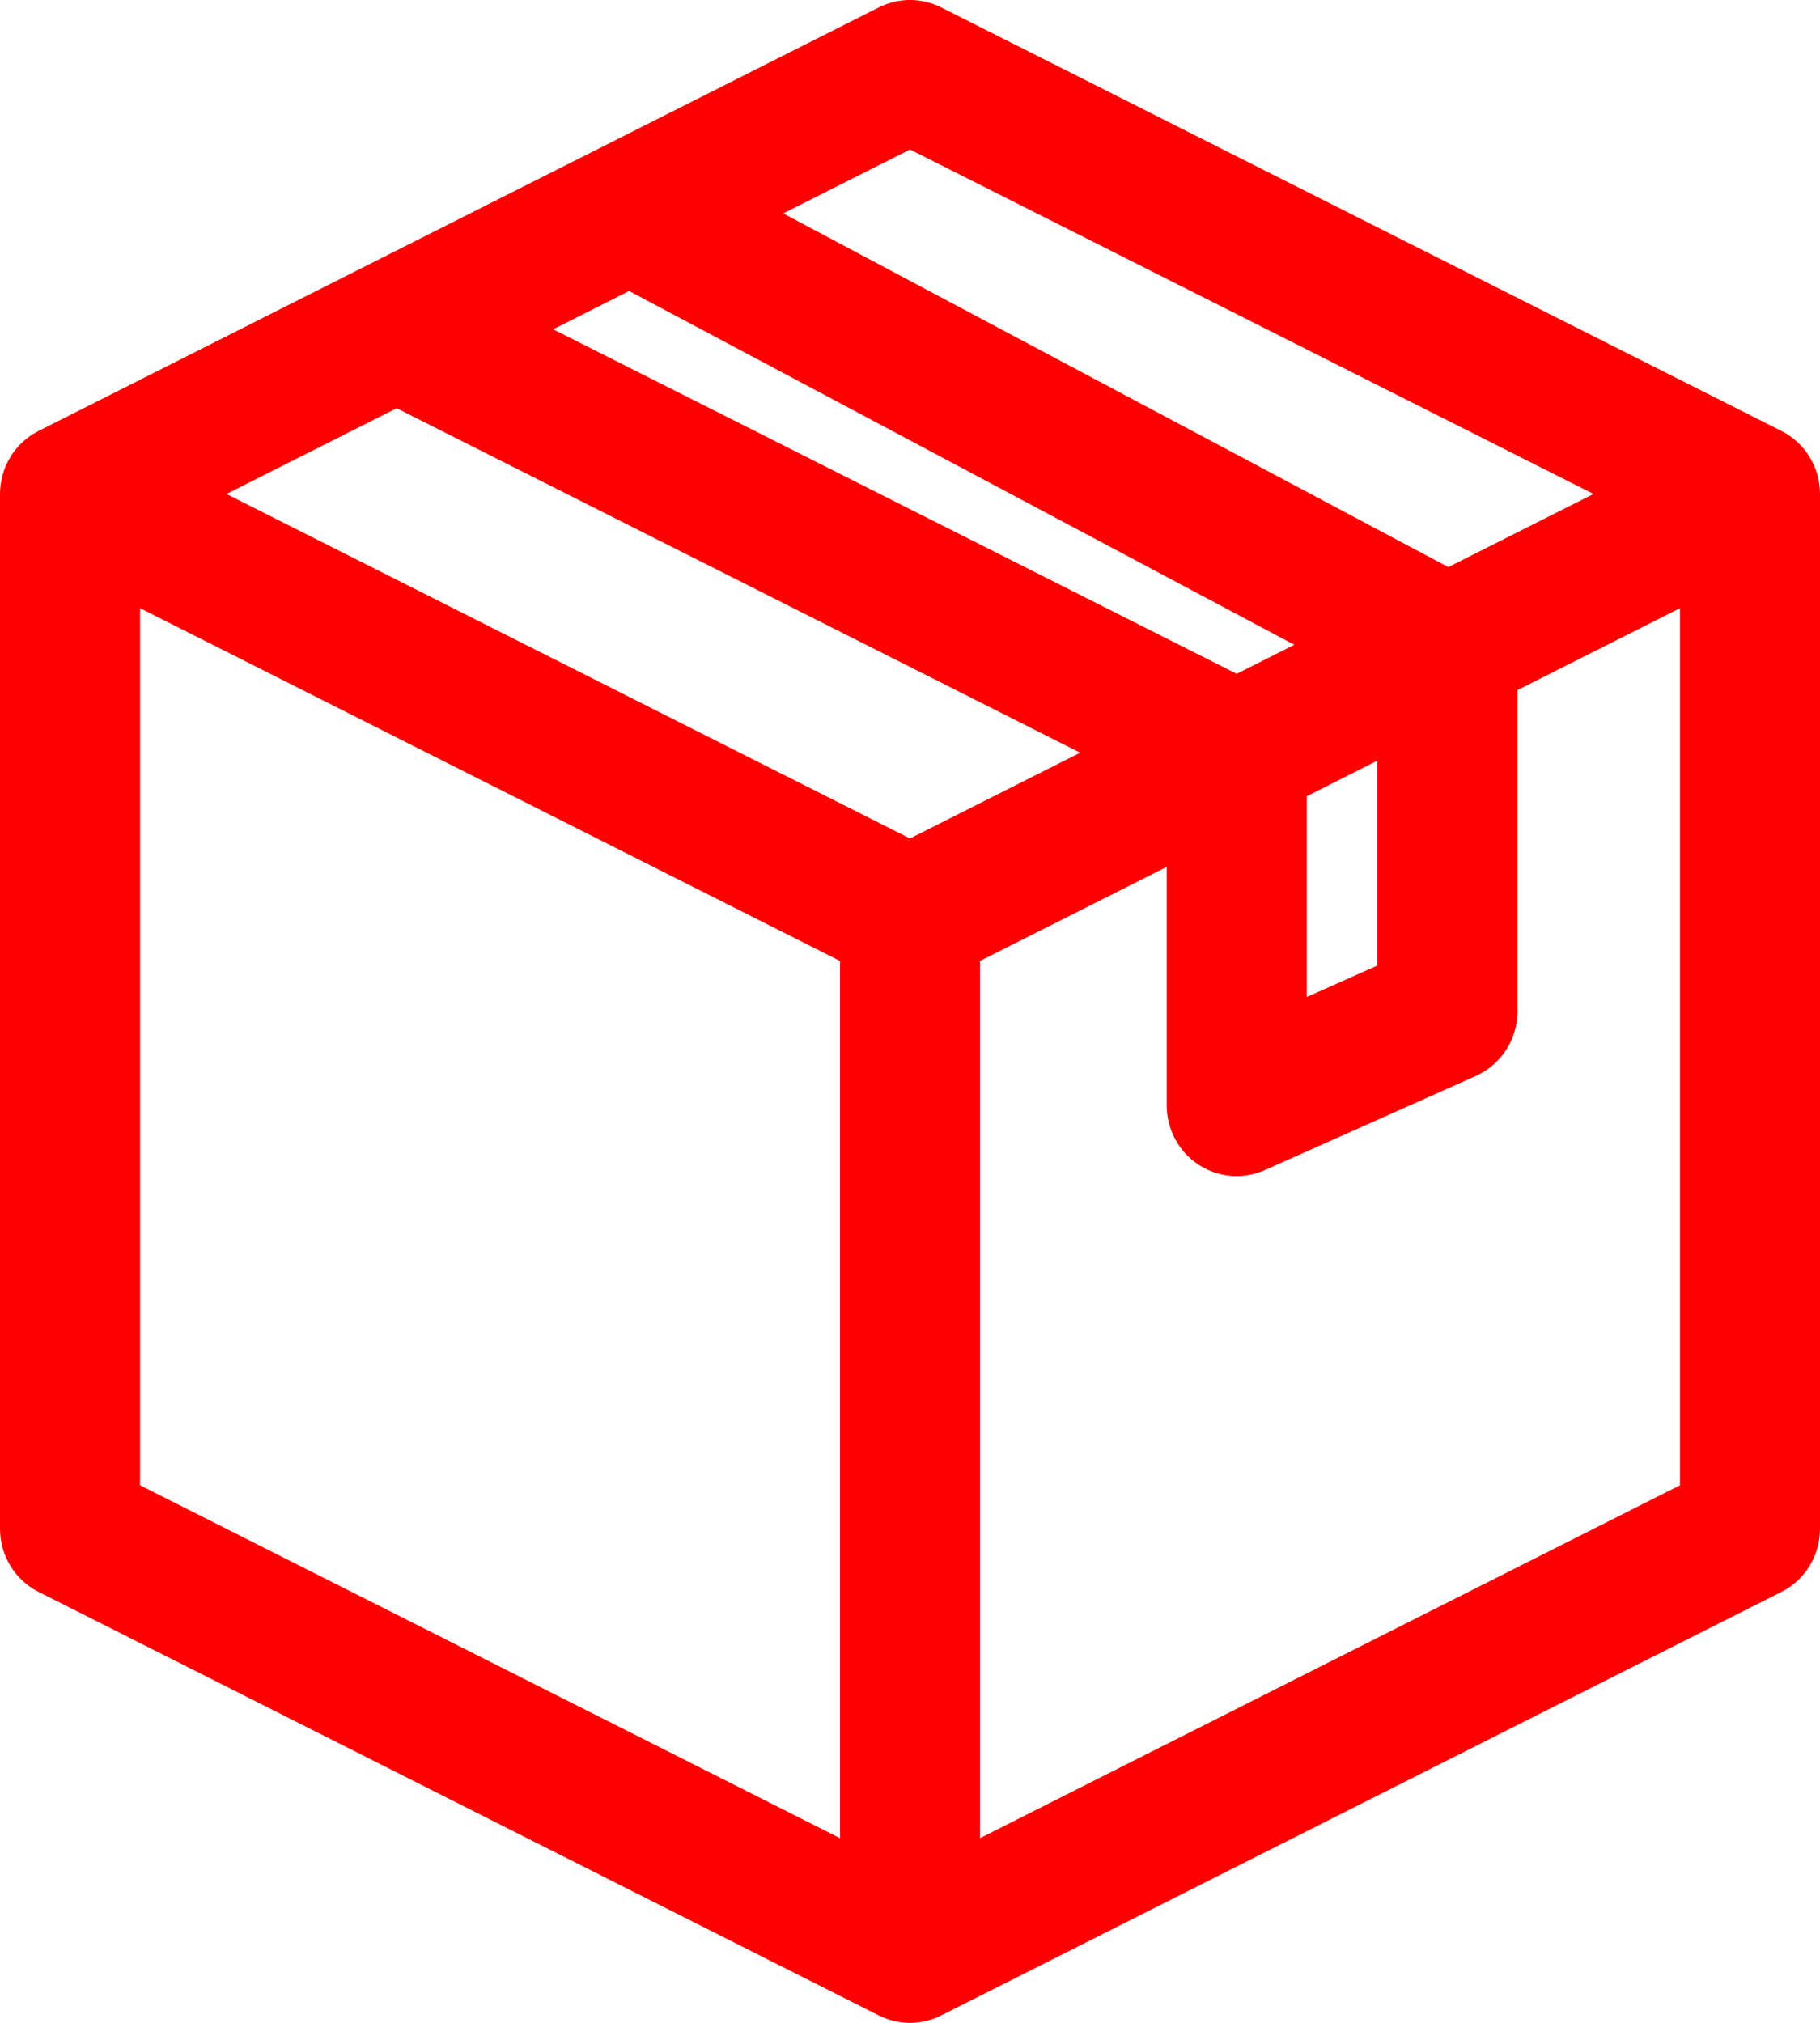 <svg width="18" height="20" viewBox="0 0 18 20" fill="none" xmlns="http://www.w3.org/2000/svg">
<path fill-rule="evenodd" clip-rule="evenodd" d="M8.69 0.074C8.885 -0.025 9.115 -0.025 9.31 0.074L17.617 4.26C17.852 4.378 18 4.619 18 4.884V15.116C18 15.38 17.852 15.622 17.617 15.74L9.31 19.926C9.115 20.025 8.885 20.025 8.69 19.926L0.383 15.74C0.148 15.622 0 15.38 0 15.116V4.884C0 4.619 0.148 4.378 0.383 4.26L8.69 0.074ZM7.746 2.11L14.324 5.607L15.76 4.884L9 1.478L7.746 2.11ZM16.615 6.013L15.008 6.823V10C15.008 10.276 14.846 10.526 14.596 10.638L12.511 11.568C12.297 11.664 12.049 11.644 11.853 11.515C11.657 11.386 11.539 11.166 11.539 10.93V8.571L9.692 9.501V18.174L16.615 14.685V6.013ZM8.308 18.174V9.501L1.385 6.013V14.685L8.308 18.174ZM2.24 4.884L9 8.29L10.683 7.442L3.923 4.036L2.24 4.884ZM5.471 3.256L12.231 6.662L12.801 6.375L6.222 2.877L5.471 3.256ZM13.623 7.52L12.923 7.873V9.858L13.623 9.546V7.52Z" fill="#FE0000"/>
</svg>
